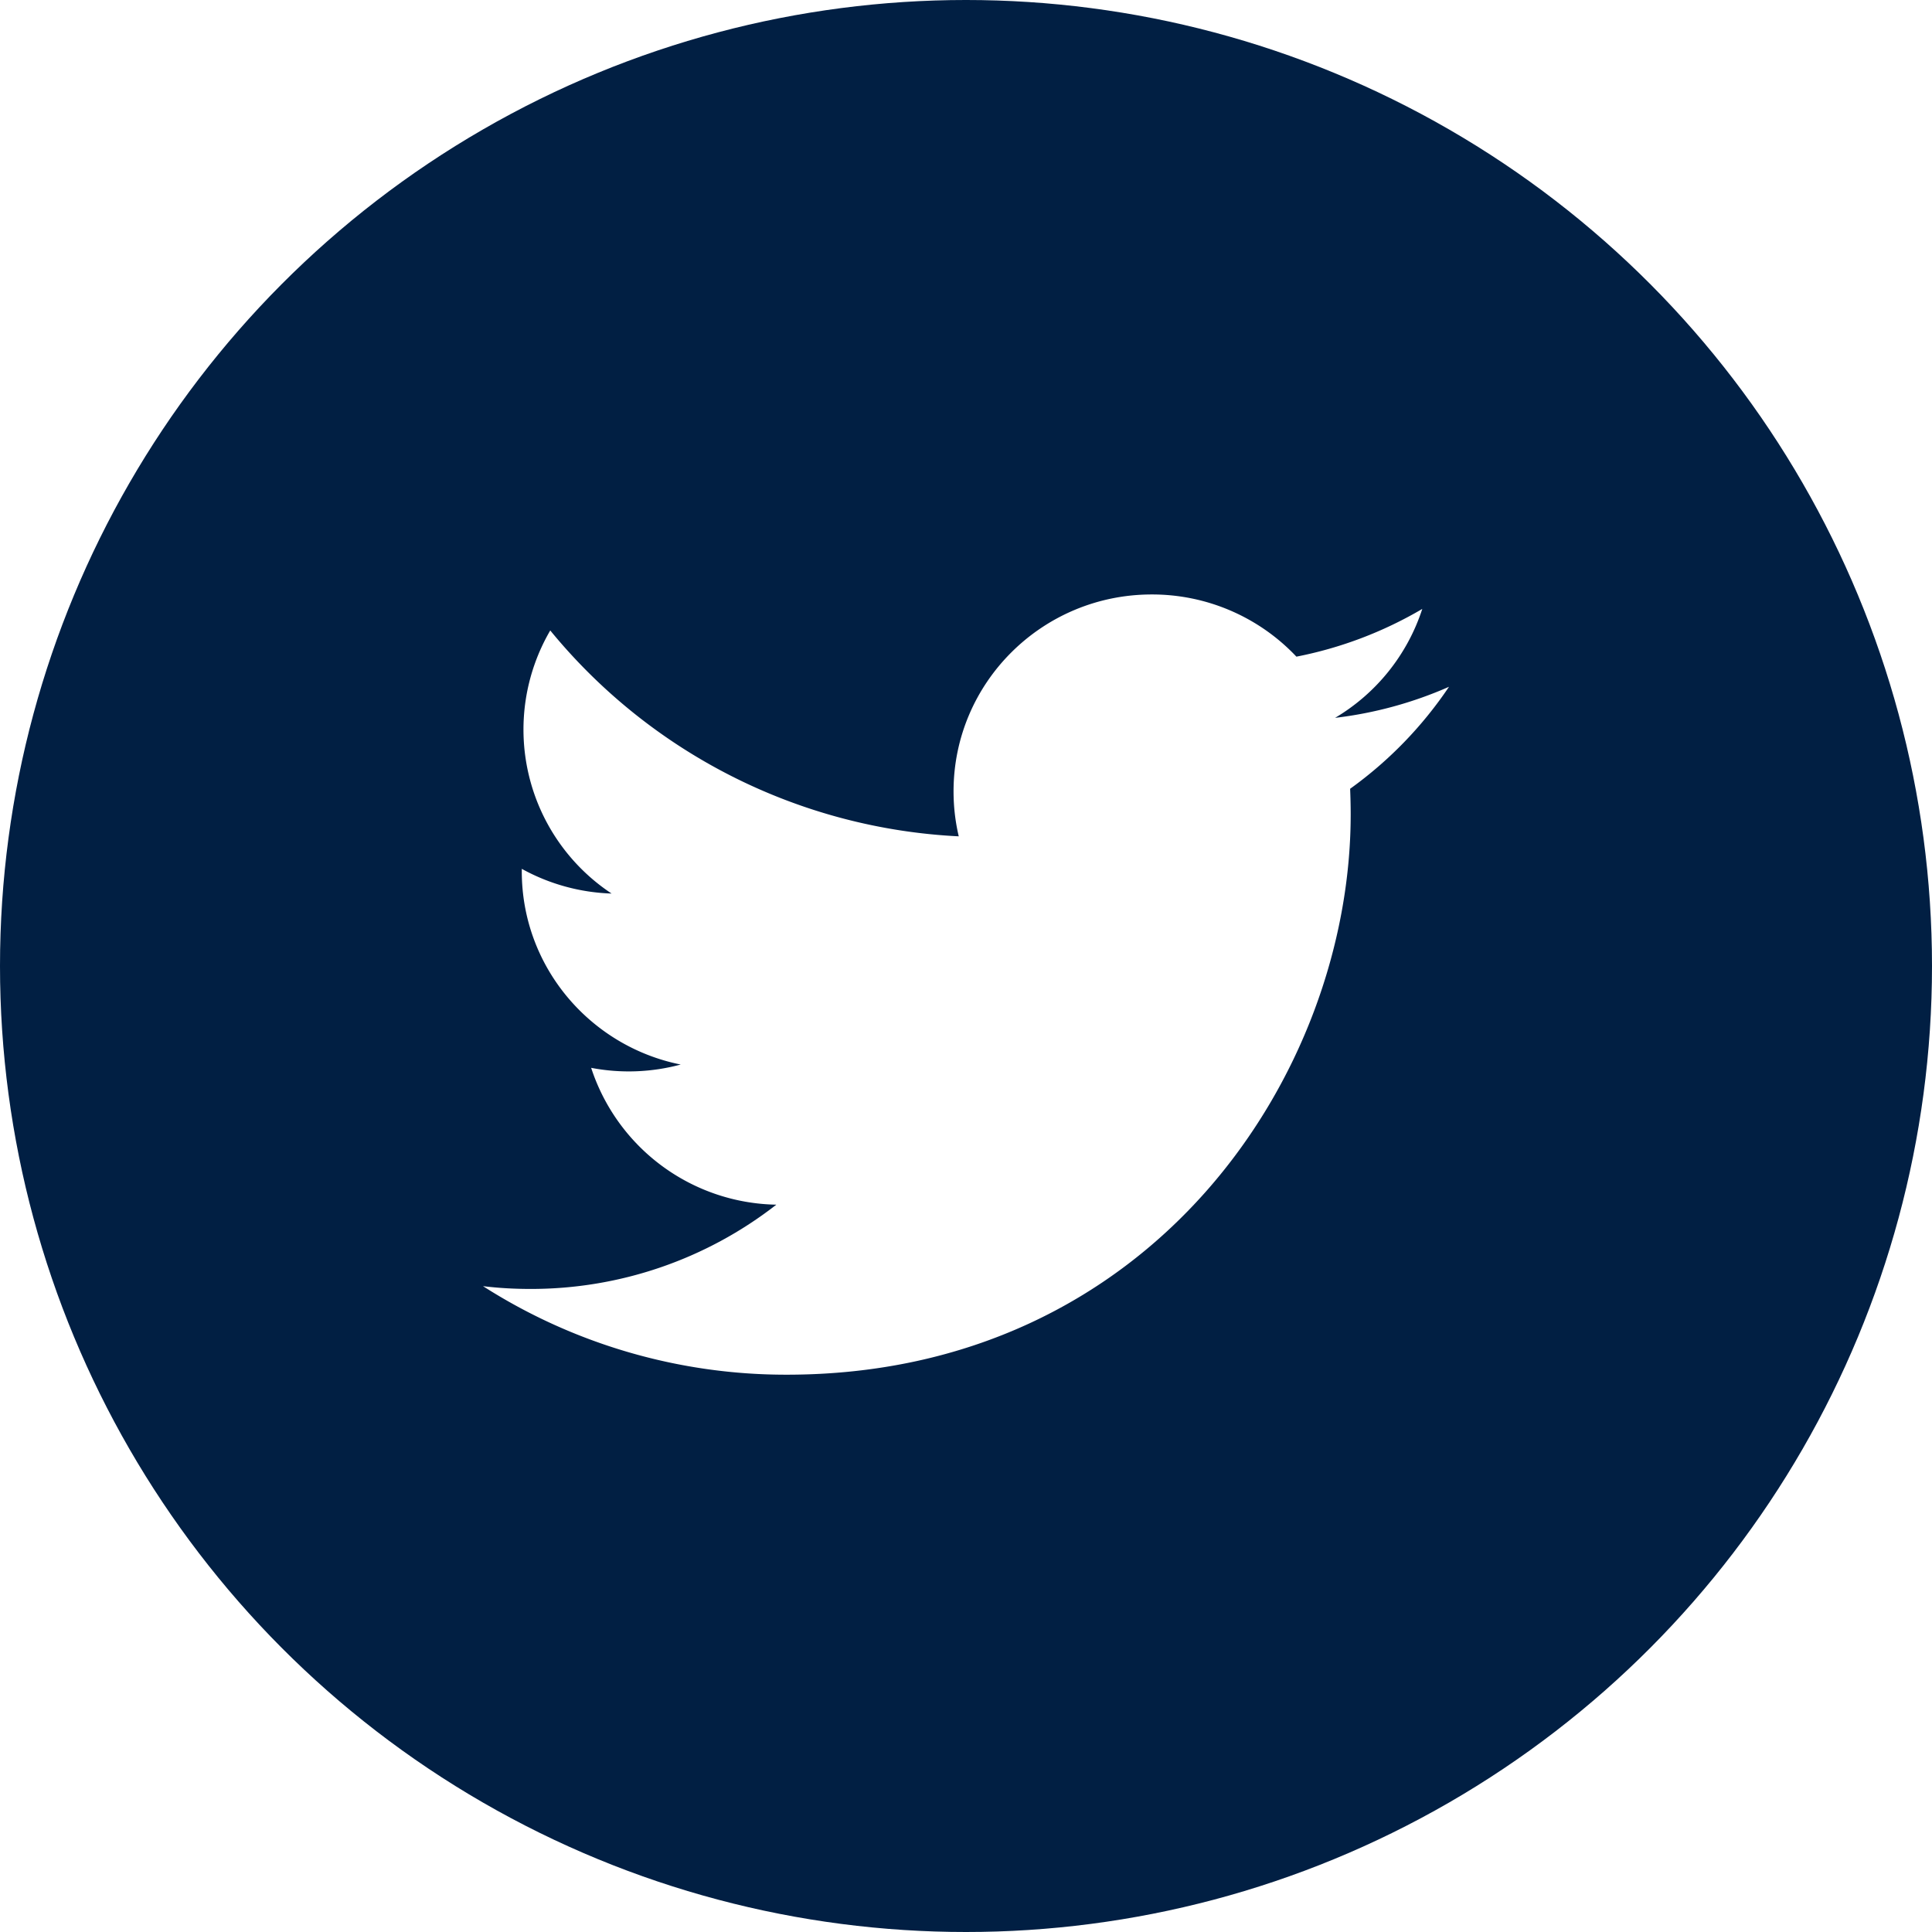 <?xml version="1.0" encoding="utf-8"?>
<svg xmlns="http://www.w3.org/2000/svg" width="52" height="52">
  <defs>
    <filter id="a">
      <feColorMatrix in="SourceGraphic" values="0 0 0 0 1 0 0 0 0 1 0 0 0 0 1 0 0 0 1 0"/>
    </filter>
  </defs>
  <g fill="none" fill-rule="evenodd">
    <circle fill="#011F43" cx="26" cy="26" r="26"/>
    <g filter="url(#a)">
      <path d="M39 18.485a10.72 10.72 0 0 1-3.066.836 5.32 5.32 0 0 0 2.347-2.932 10.75 10.75 0 0 1-3.388 1.285A5.337 5.337 0 0 0 31 16c-2.946 0-5.335 2.372-5.335 5.3 0 .416.048.82.14 1.21a15.177 15.177 0 0 1-10.995-5.541 5.294 5.294 0 0 0 1.651 7.081 5.354 5.354 0 0 1-2.417-.665v.067c0 2.57 1.84 4.71 4.277 5.2a5.368 5.368 0 0 1-2.41.089 5.342 5.342 0 0 0 4.984 3.683 10.735 10.735 0 0 1-6.624 2.268c-.432 0-.856-.024-1.271-.075A15.138 15.138 0 0 0 21.176 37c9.812 0 15.178-8.078 15.178-15.083 0-.23-.006-.461-.015-.687A10.807 10.807 0 0 0 39 18.485z" fill="#FFF" fill-rule="nonzero"/>
    </g>
  </g>
</svg>